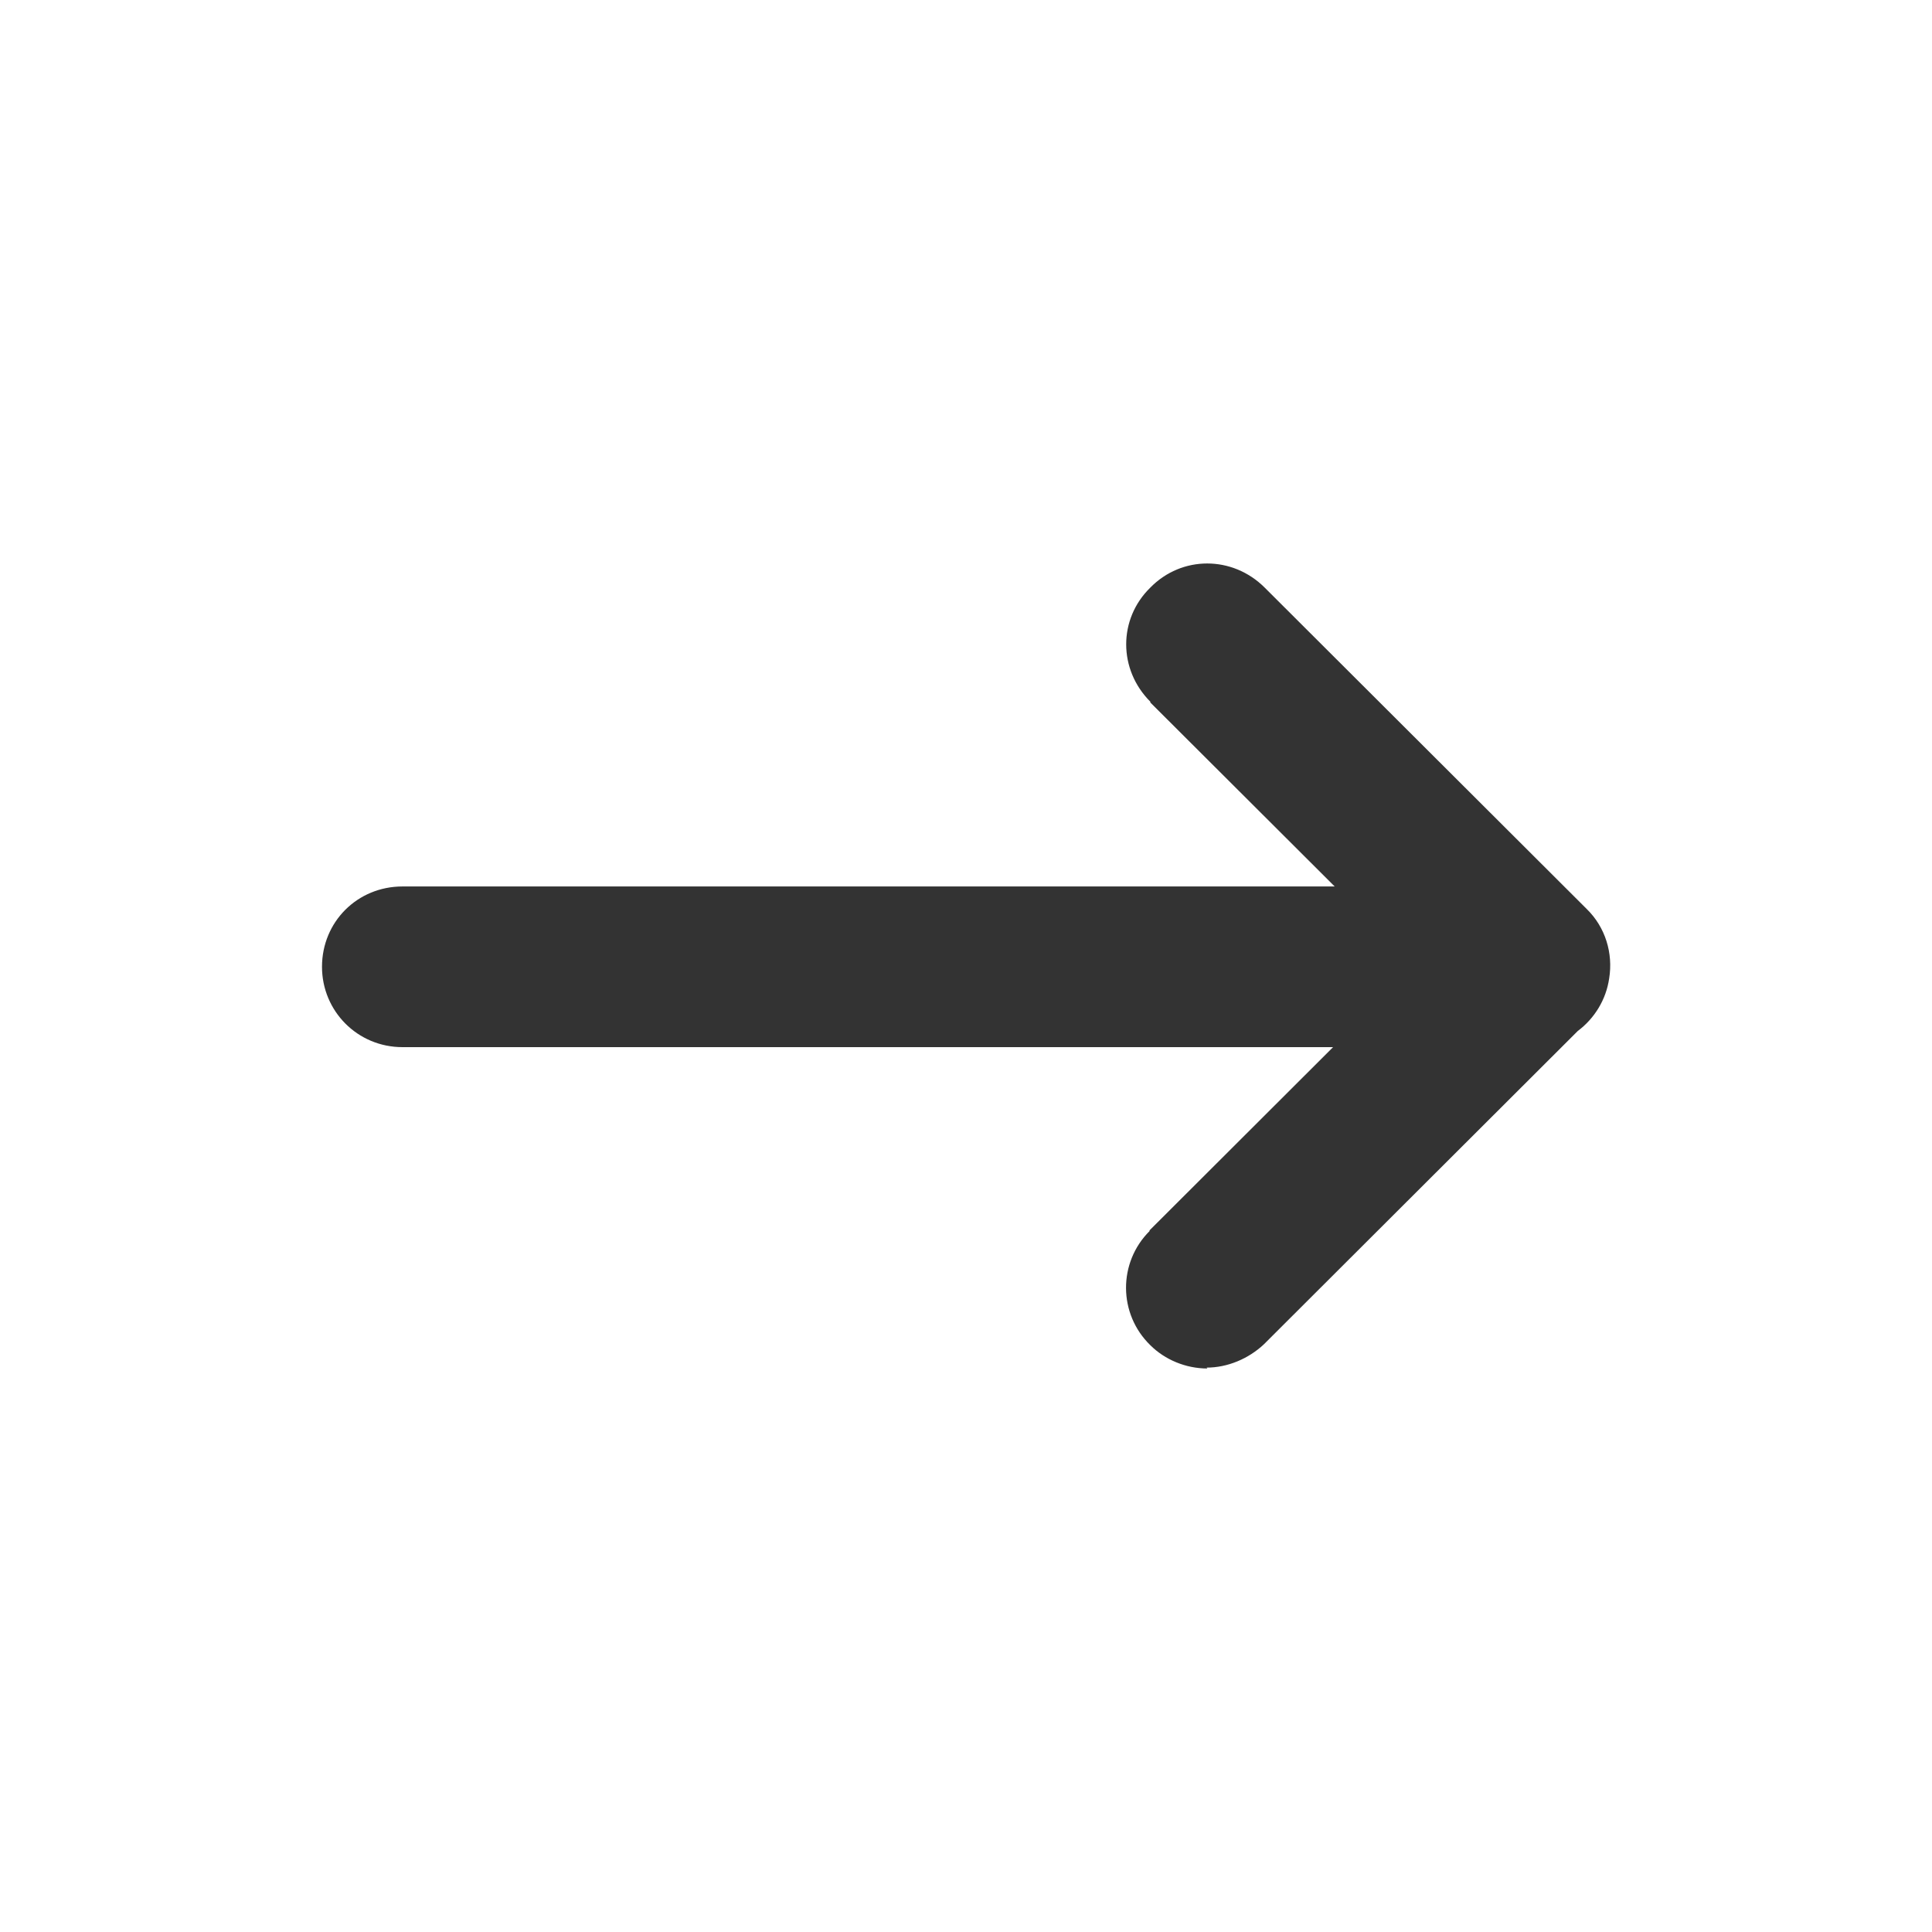 <svg width="24" height="24" viewBox="0 0 24 24" fill="none" xmlns="http://www.w3.org/2000/svg">
<path fill-rule="evenodd" clip-rule="evenodd" d="M16.58 11.012L14.29 8.727V8.717C13.89 8.317 13.89 7.689 14.29 7.299C14.68 6.9 15.31 6.9 15.71 7.299L19.71 11.291C19.946 11.521 20.039 11.845 19.99 12.152C19.952 12.418 19.807 12.652 19.6 12.807L15.7 16.7C15.509 16.879 15.249 16.989 14.989 16.989L14.999 17C14.729 17 14.47 16.89 14.29 16.711C13.889 16.321 13.889 15.683 14.28 15.293V15.284L16.56 13.008H5C4.44 13.008 4 12.559 4 12.01C4 11.451 4.44 11.012 5 11.012H16.58Z" fill="#333333"/>
</svg>
